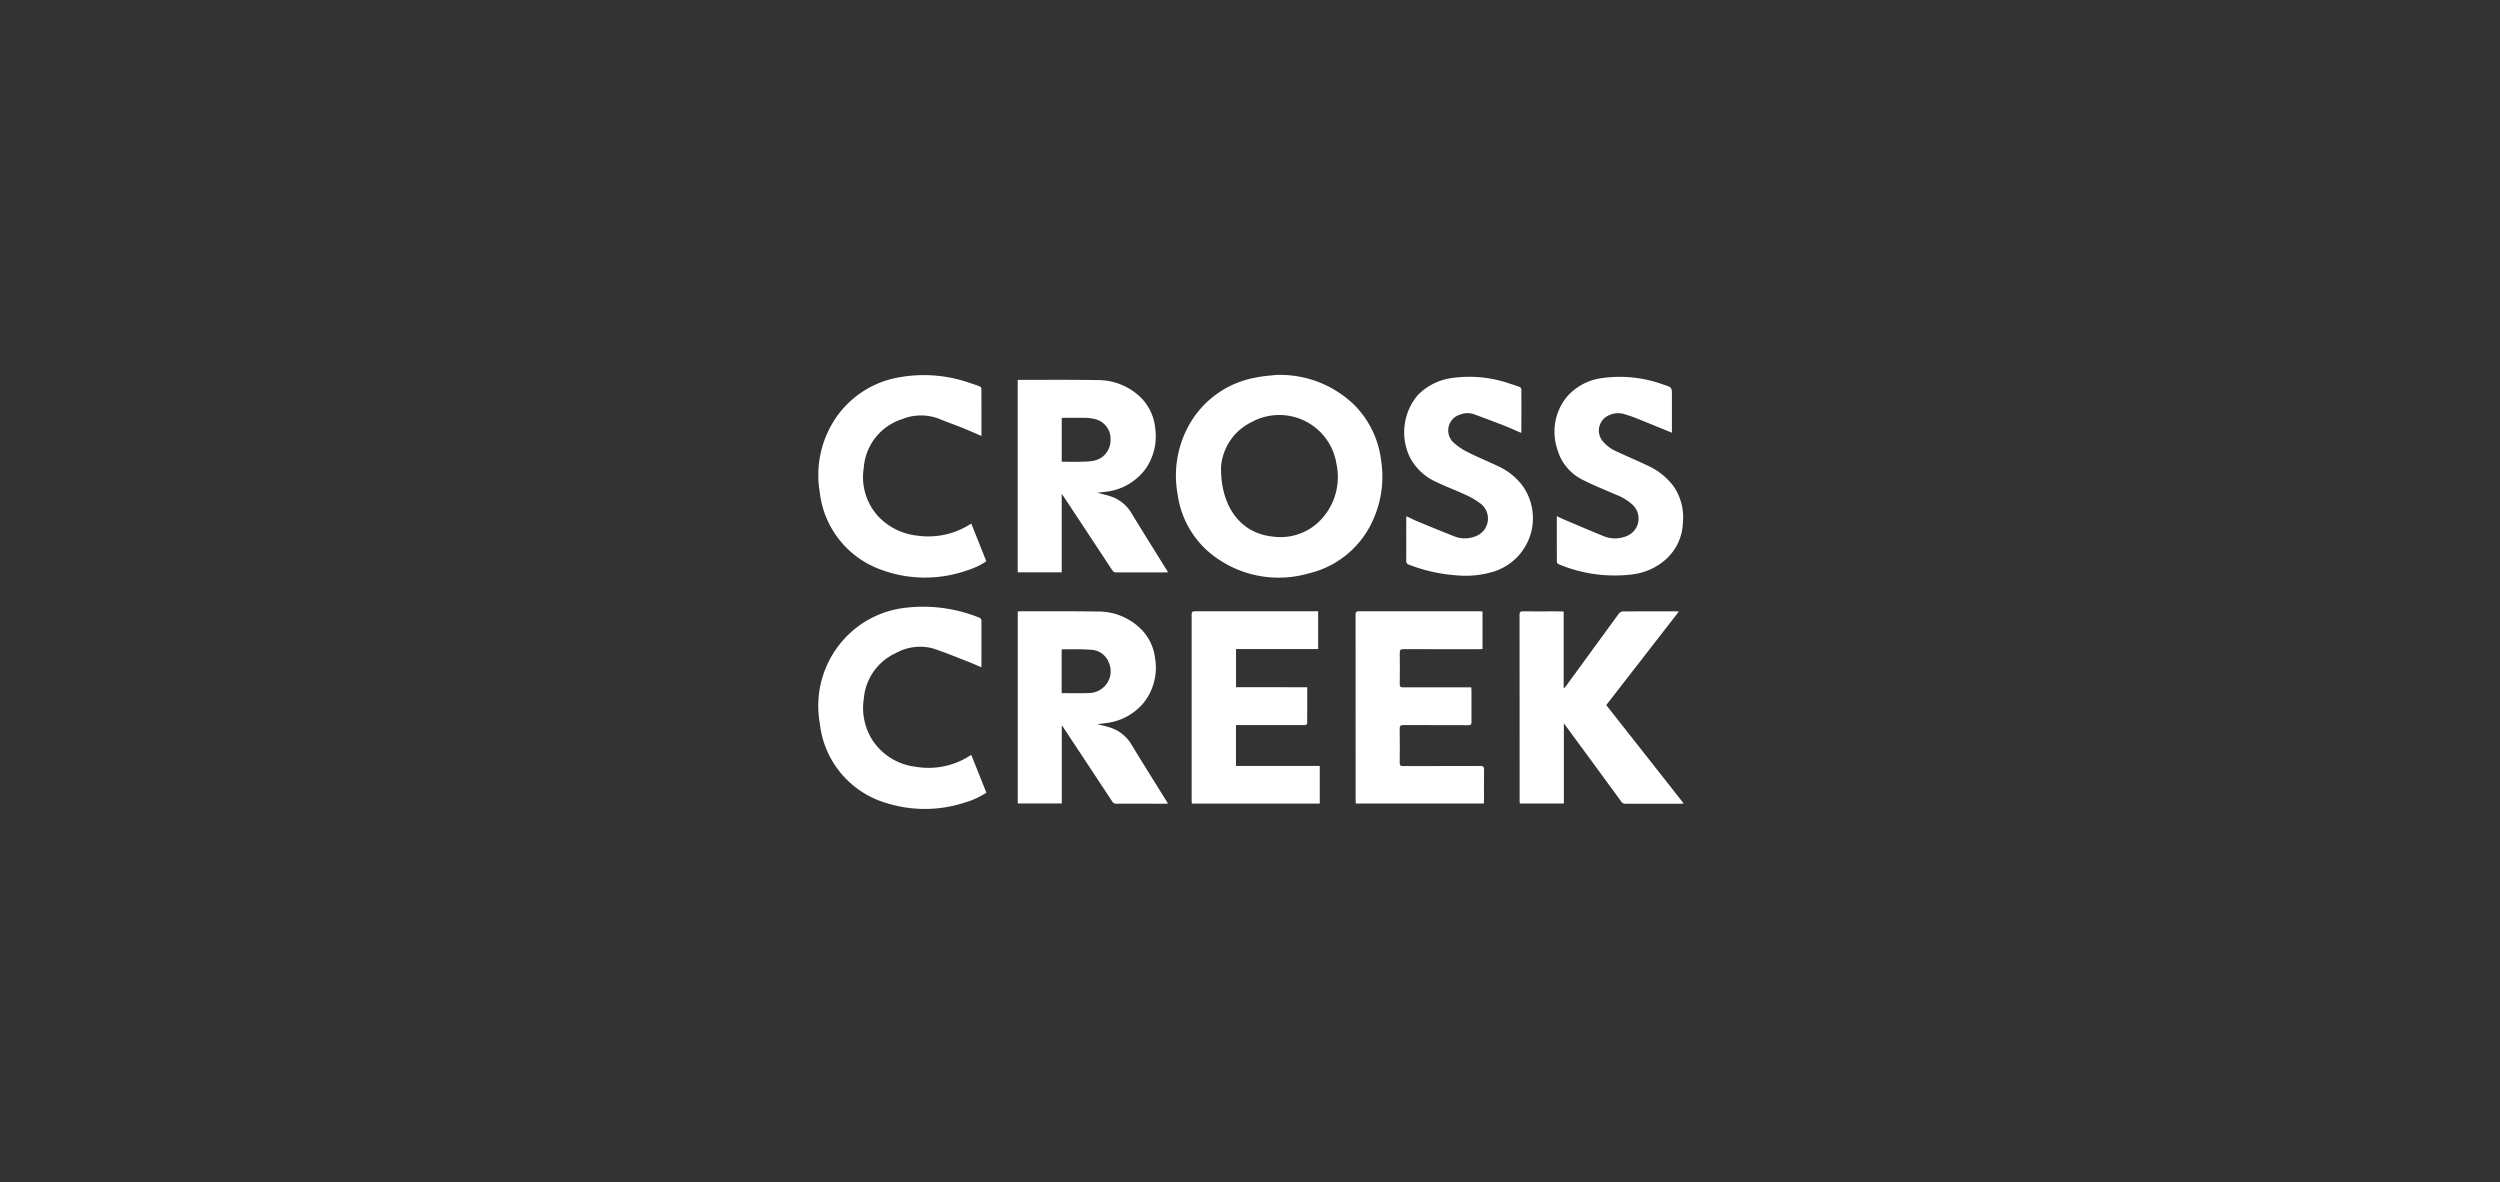 <svg xmlns="http://www.w3.org/2000/svg" xmlns:xlink="http://www.w3.org/1999/xlink" width="197.199" height="93.246" viewBox="0 0 197.199 93.246">
  <rect x="0" y="0" width="197.199" height="93.246" fill="#333333" stroke="none"/>
  <defs>
    <clipPath id="clip-path">
      <rect id="Rectangle_343" data-name="Rectangle 343" width="197.199" height="93.246" transform="translate(0 0)" fill="none" stroke="#707070" stroke-width="1"/>
    </clipPath>
    <clipPath id="clip-path-2">
      <path id="Path_585" data-name="Path 585" d="M0-77.226H68.256v-34.238H0Z" transform="translate(0 111.464)" fill="#fff"/>
    </clipPath>
  </defs>
  <g id="Cross_Creek" data-name="Cross Creek" clip-path="url(#clip-path)">
    <g id="Group_471" data-name="Group 471" transform="translate(64.558 29.573)">
      <g id="Group_470" data-name="Group 470" transform="translate(0 0)" clip-path="url(#clip-path-2)">
        <g id="Group_460" data-name="Group 460" transform="translate(55.304 18.644)">
          <path id="Path_575" data-name="Path 575" d="M-7.849-.044V5.974L-7.8,6c.053-.068.109-.135.16-.2Q-5.572,2.961-3.5.129a.442.442,0,0,1,.29-.179C-1.791-.061-.369-.058,1.052-.057c.045,0,.09.009.182.018L-4.491,7.336,1.622,15.1c-.091.008-.148.017-.205.017-1.469,0-2.937,0-4.405,0a.354.354,0,0,1-.323-.175q-2.125-2.907-4.259-5.809c-.072-.1-.147-.2-.264-.354V15.1H-11.31c0-.08-.014-.163-.014-.246q0-7.313-.006-14.625c0-.227.059-.292.288-.289.973.012,1.947,0,2.921.006.084,0,.167.008.272.014" transform="translate(11.329 0.063)" fill="#fff"/>
        </g>
        <g id="Group_461" data-name="Group 461" transform="translate(42.374 18.645)">
          <path id="Path_576" data-name="Path 576" d="M-22.575-.038V2.921c-.1.005-.2.014-.294.015-1.978,0-3.957,0-5.935-.005-.242,0-.3.068-.3.3.014.816.012,1.633,0,2.449,0,.207.056.265.265.264,1.7-.008,3.391,0,5.087,0h.288c.007.095.017.163.018.232,0,.832,0,1.664,0,2.5,0,.2-.056.253-.251.252-1.7-.007-3.407,0-5.111-.01-.241,0-.3.066-.3.3.014.887.012,1.774,0,2.661,0,.218.064.277.279.276,2.025-.007,4.051,0,6.077-.01.243,0,.3.068.3.3-.014.8-.005,1.6-.006,2.4,0,.084-.007.168-.012.264h-10.1c0-.082-.012-.164-.012-.247q0-7.323-.006-14.646c0-.221.064-.274.276-.274q4.734.009,9.468,0c.084,0,.168.008.264.012" transform="translate(32.583 0.055)" fill="#fff"/>
        </g>
        <g id="Group_462" data-name="Group 462" transform="translate(29.44 18.644)">
          <path id="Path_577" data-name="Path 577" d="M-20.563-13.517V-11.9c0,.369-.012.738,0,1.106.01.211-.061.263-.266.262-1.68-.008-3.36,0-5.041,0h-.315V-7.31h6.61v2.968h-10.09c-.006-.085-.015-.168-.015-.25q0-7.324,0-14.647c0-.2.04-.271.257-.271q4.746.011,9.492,0h.23v2.979h-6.477v3.009Z" transform="translate(29.679 19.51)" fill="#fff"/>
        </g>
        <g id="Group_463" data-name="Group 463" transform="translate(0 0.006)">
          <path id="Path_578" data-name="Path 578" d="M-27.188-26.427-26-23.451a5.6,5.6,0,0,1-1.5.715,9.977,9.977,0,0,1-6.825-.057,7.36,7.36,0,0,1-4.814-6.119,8.016,8.016,0,0,1,.977-5.38,7.573,7.573,0,0,1,5.214-3.653,10.946,10.946,0,0,1,5.68.442c.254.081.507.166.754.263a.224.224,0,0,1,.125.158c.007,1.238.006,2.477.006,3.746-.527-.224-1.026-.446-1.532-.649-.589-.237-1.189-.444-1.775-.687a3.959,3.959,0,0,0-2.94.006,4.363,4.363,0,0,0-3.037,3.853,4.578,4.578,0,0,0,1.157,3.835A4.934,4.934,0,0,0-31.4-25.466a6.131,6.131,0,0,0,4.212-.96" transform="translate(39.242 38.143)" fill="#fff"/>
        </g>
        <g id="Group_464" data-name="Group 464" transform="translate(0.003 18.263)">
          <path id="Path_579" data-name="Path 579" d="M-28.944-10.812c-.294-.127-.584-.262-.881-.377-.964-.373-1.919-.775-2.9-1.1a3.925,3.925,0,0,0-2.962.368A4.34,4.34,0,0,0-38.2-8.326,4.716,4.716,0,0,0-37.544-5.1,4.728,4.728,0,0,0-34.1-2.959a6.018,6.018,0,0,0,4.3-.894.858.858,0,0,1,.079-.037l1.19,2.974a6.322,6.322,0,0,1-1.756.795,10.09,10.09,0,0,1-6.071.041,7.37,7.37,0,0,1-5.312-6.3,7.832,7.832,0,0,1,1.752-6.468,7.7,7.7,0,0,1,4.833-2.632,11.792,11.792,0,0,1,6.02.77.262.262,0,0,1,.142.191c.008,1.216.005,2.433,0,3.649a.273.273,0,0,1-.023.063" transform="translate(41.776 15.606)" fill="#fff"/>
        </g>
        <g id="Group_465" data-name="Group 465" transform="translate(46.211 0.14)">
          <path id="Path_580" data-name="Path 580" d="M-.383-24.826c.289.136.551.274.824.387,1.02.421,2.04.845,3.069,1.245a2.234,2.234,0,0,0,1.479-.022A1.486,1.486,0,0,0,5.5-25.792,6.087,6.087,0,0,0,4.3-26.506c-.751-.353-1.535-.638-2.283-1A4.343,4.343,0,0,1-.118-29.486,4.56,4.56,0,0,1,.494-34.36a4.634,4.634,0,0,1,2.678-1.362,9.777,9.777,0,0,1,4.616.443c.254.08.508.162.756.259a.244.244,0,0,1,.138.17c.007,1.13,0,2.26,0,3.391,0,.013-.012.025-.027.056-.429-.185-.853-.383-1.289-.554-.81-.316-1.625-.619-2.44-.921a1.585,1.585,0,0,0-1.085.039,1.3,1.3,0,0,0-.51,2.2,4.909,4.909,0,0,0,1.207.8c.783.4,1.6.717,2.388,1.108a4.9,4.9,0,0,1,1.9,1.573A4.412,4.412,0,0,1,6.55-20.475a7.5,7.5,0,0,1-2.882.319A12.946,12.946,0,0,1-.176-21,.289.289,0,0,1-.4-21.319c.01-1.091,0-2.182.005-3.273,0-.068.006-.136.011-.233" transform="translate(0.553 35.832)" fill="#fff"/>
        </g>
        <g id="Group_466" data-name="Group 466" transform="translate(58.082 0.139)">
          <path id="Path_581" data-name="Path 581" d="M-20.85-9.971c-1-.407-1.96-.8-2.927-1.191-.261-.1-.535-.177-.8-.269a1.683,1.683,0,0,0-1.2.065,1.313,1.313,0,0,0-.56,2.033,2.975,2.975,0,0,0,1.184.868c.78.368,1.578.7,2.354,1.073a5.265,5.265,0,0,1,2.08,1.651,4.323,4.323,0,0,1,.734,2.833,4.073,4.073,0,0,1-1.3,2.883A4.839,4.839,0,0,1-23.936,1.2,11.392,11.392,0,0,1-29.787.4a.247.247,0,0,1-.14-.173c-.008-1.192-.006-2.385-.006-3.615.216.1.4.195.594.276,1.032.436,2.061.878,3.1,1.3a2.379,2.379,0,0,0,1.771.011,1.487,1.487,0,0,0,.553-2.447,3.97,3.97,0,0,0-1.33-.826c-.846-.373-1.711-.708-2.533-1.127A3.839,3.839,0,0,1-29.9-8.693a4.353,4.353,0,0,1,.773-4.126,4.42,4.42,0,0,1,2.748-1.46,10.037,10.037,0,0,1,4.908.53c.617.205.617.206.617.849v2.929" transform="translate(30.094 14.392)" fill="#fff"/>
        </g>
        <g id="Group_467" data-name="Group 467" transform="translate(28.207 0)">
          <path id="Path_582" data-name="Path 582" d="M-36.489-15.246a7.476,7.476,0,0,0-2.1-4.373A8.413,8.413,0,0,0-44.813-22c-.345.044-.983.079-1.6.211a7.53,7.53,0,0,0-5.351,3.967,8.2,8.2,0,0,0-.773,5.26,7.3,7.3,0,0,0,3.216,5.1A8.5,8.5,0,0,0-42.18-6.356a7.377,7.377,0,0,0,4.991-4.073,8.285,8.285,0,0,0,.7-4.817m-4.52,4.4a4.378,4.378,0,0,1-4.049,1.589c-2.509-.257-4.1-2.348-4.06-5.49a4.293,4.293,0,0,1,2.408-3.536,4.562,4.562,0,0,1,6.7,3.319,4.9,4.9,0,0,1-1,4.118" transform="translate(52.667 22.005)" fill="#fff"/>
        </g>
        <g id="Group_468" data-name="Group 468" transform="translate(15.715 0.387)">
          <path id="Path_583" data-name="Path 583" d="M-26.407-33.667c-.914-1.473-1.836-2.941-2.738-4.42A2.974,2.974,0,0,0-30.8-39.408c-.329-.109-.67-.183-1.027-.278.189-.022.36-.039.53-.062a4.538,4.538,0,0,0,3.244-1.783,4.464,4.464,0,0,0,.794-3.188,3.972,3.972,0,0,0-1.1-2.438,4.849,4.849,0,0,0-3.555-1.416c-2.009-.035-4.019-.014-6.029-.017-.053,0-.106,0-.168.008v15.171h3.471V-39.6c.083.117.129.178.171.241q1.908,2.886,3.81,5.774a.354.354,0,0,0,.341.183c1.272-.006,2.544,0,3.816,0,.074,0,.148-.006.251-.011-.065-.109-.107-.183-.152-.256m-6.662-8.463c-.517.01-1.034,0-1.573,0v-3.463c.606,0,1.2-.009,1.794,0a3.364,3.364,0,0,1,.79.091,1.6,1.6,0,0,1,1.264,1.7,1.636,1.636,0,0,1-1.363,1.6,5.035,5.035,0,0,1-.912.065" transform="translate(38.114 48.594)" fill="#fff"/>
        </g>
        <g id="Group_469" data-name="Group 469" transform="translate(15.716 18.647)">
          <path id="Path_584" data-name="Path 584" d="M-26.441-33.71c-.914-1.473-1.839-2.938-2.737-4.42a3.038,3.038,0,0,0-1.751-1.375c-.3-.093-.6-.16-.96-.254.281-.032.5-.049.716-.083A4.539,4.539,0,0,0-28.345-41.3a4.439,4.439,0,0,0,1.014-3.688,3.883,3.883,0,0,0-1.07-2.232,4.781,4.781,0,0,0-3.5-1.418c-2.009-.034-4.019-.016-6.028-.019-.076,0-.151.01-.229.015V-33.5h3.474v-6.169c.077.111.118.168.157.226q1.907,2.886,3.812,5.773a.355.355,0,0,0,.336.192c1.28-.008,2.559,0,3.839,0,.068,0,.135-.007.229-.012-.049-.088-.084-.155-.124-.22M-34.695-42.2v-3.422a.247.247,0,0,1,.091-.037c.736.007,1.476-.025,2.207.038a1.571,1.571,0,0,1,1.455,1.092,1.681,1.681,0,0,1-.369,1.79,1.738,1.738,0,0,1-1.222.531c-.711.027-1.423.007-2.162.007" transform="translate(38.163 48.655)" fill="#fff"/>
        </g>
      </g>
    </g>
  </g>
</svg>
